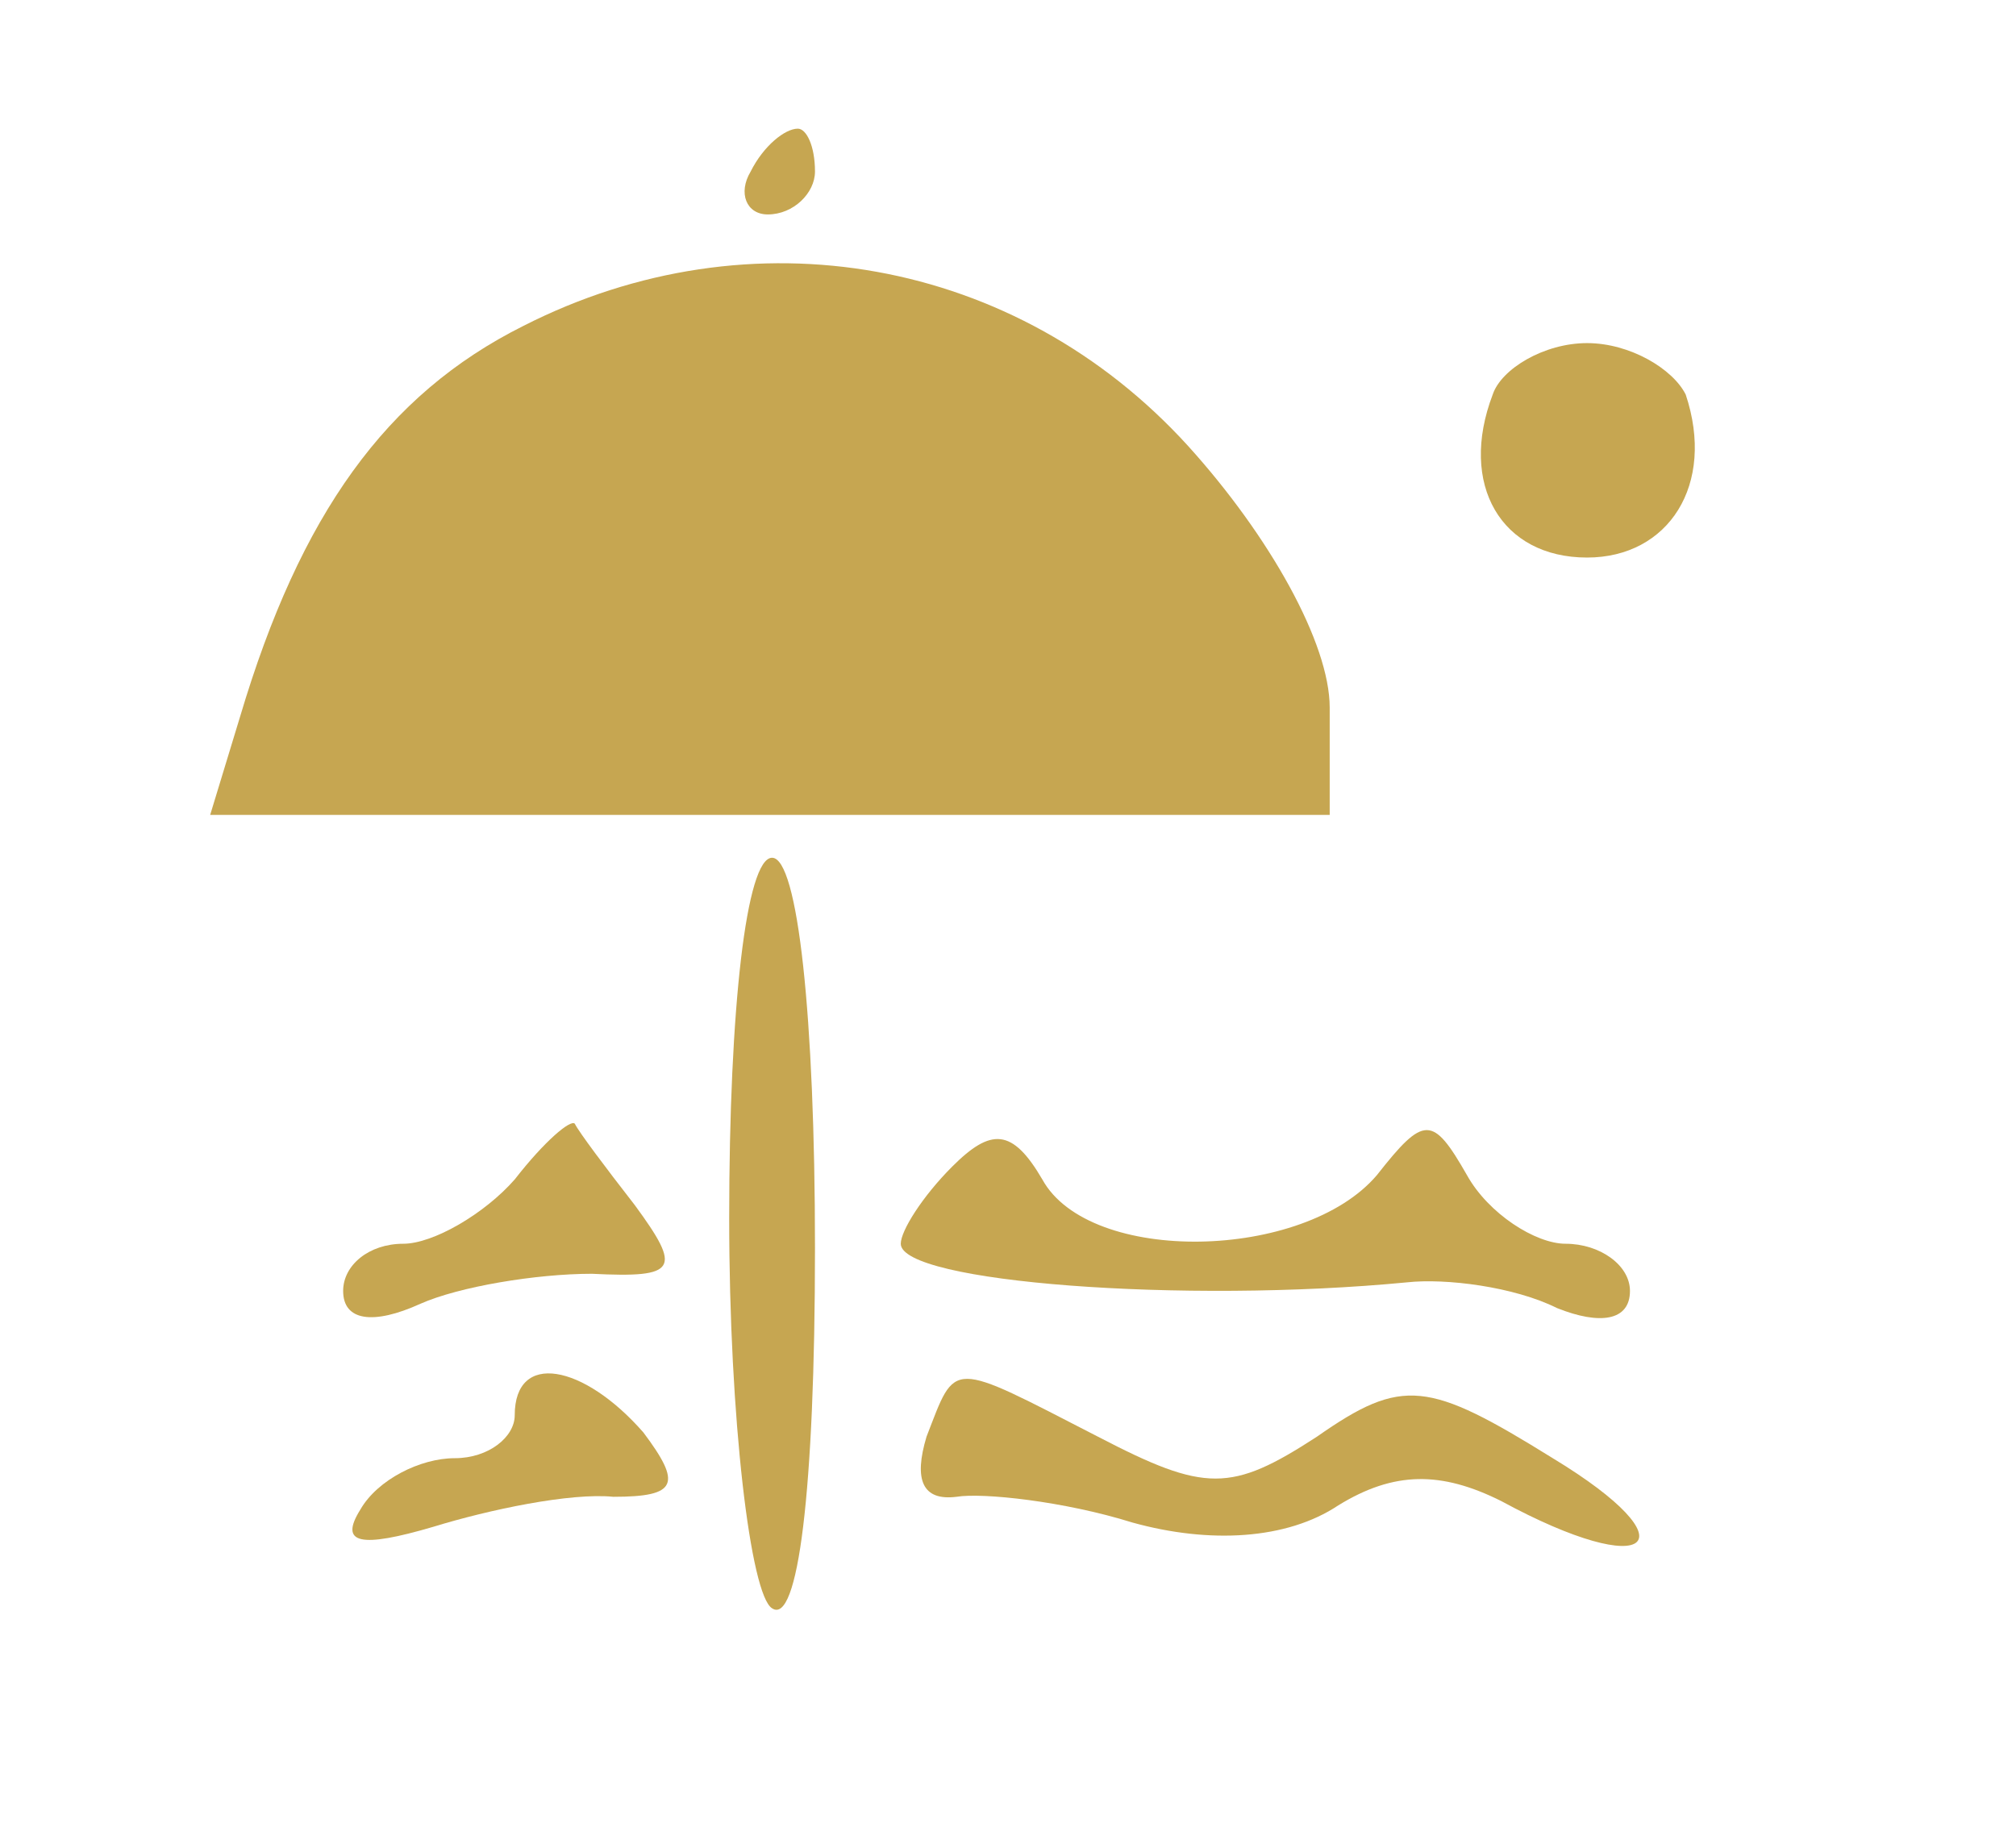 <?xml version="1.0" standalone="no"?>
<!DOCTYPE svg PUBLIC "-//W3C//DTD SVG 20010904//EN"
 "http://www.w3.org/TR/2001/REC-SVG-20010904/DTD/svg10.dtd">
<svg version="1.0" xmlns="http://www.w3.org/2000/svg"
 width="47pt" height="43pt" viewBox="0 0 47 43"
 preserveAspectRatio="xMidYMid meet">

<g transform="translate(0,43) scale(0.1,-0.1)"
fill="#C6A651" stroke="none">
<path d="M175 390 c-3 -5 -1 -10 4 -10 6 0 11 5 11 10 0 6 -2 10 -4 10 -3 0
-8 -4 -11 -10z"/>
<path d="M122 354 c-32 -16 -52 -44 -66 -91 l-7 -23 130 0 131 0 0 25 c0 15
-14 40 -33 61 -40 44 -102 55 -155 28z"/>
<path d="M348 338 c-8 -21 2 -38 22 -38 19 0 30 17 23 38 -3 6 -13 12 -23 12
-10 0 -20 -6 -22 -12z"/>
<path d="M170 146 c0 -47 5 -88 10 -91 6 -4 10 27 10 84 0 54 -4 91 -10 91 -6
0 -10 -35 -10 -84z"/>
<path d="M120 155 c-7 -8 -19 -15 -26 -15 -8 0 -14 -5 -14 -11 0 -7 7 -8 18
-3 9 4 27 7 40 7 20 -1 21 1 10 16 -7 9 -13 17 -14 19 -1 1 -7 -4 -14 -13z"/>
<path d="M222 158 c-7 -7 -12 -15 -12 -18 0 -9 66 -14 118 -9 9 1 25 -1 35 -6
10 -4 17 -3 17 4 0 6 -7 11 -15 11 -7 0 -18 7 -23 16 -8 14 -10 14 -21 0 -17
-20 -67 -21 -78 -1 -7 12 -12 12 -21 3z"/>
<path d="M120 100 c0 -5 -6 -10 -14 -10 -8 0 -18 -5 -22 -12 -5 -8 0 -9 17 -4
13 4 32 8 42 7 15 0 16 3 7 15 -14 16 -30 19 -30 4z"/>
<path d="M216 95 c-3 -10 -1 -15 7 -14 6 1 25 -1 41 -6 18 -5 36 -4 48 4 13 8
24 8 38 1 35 -19 45 -10 12 10 -29 18 -35 19 -55 5 -20 -13 -26 -13 -51 0 -35
18 -33 18 -40 0z"/>
</g>
</svg>

